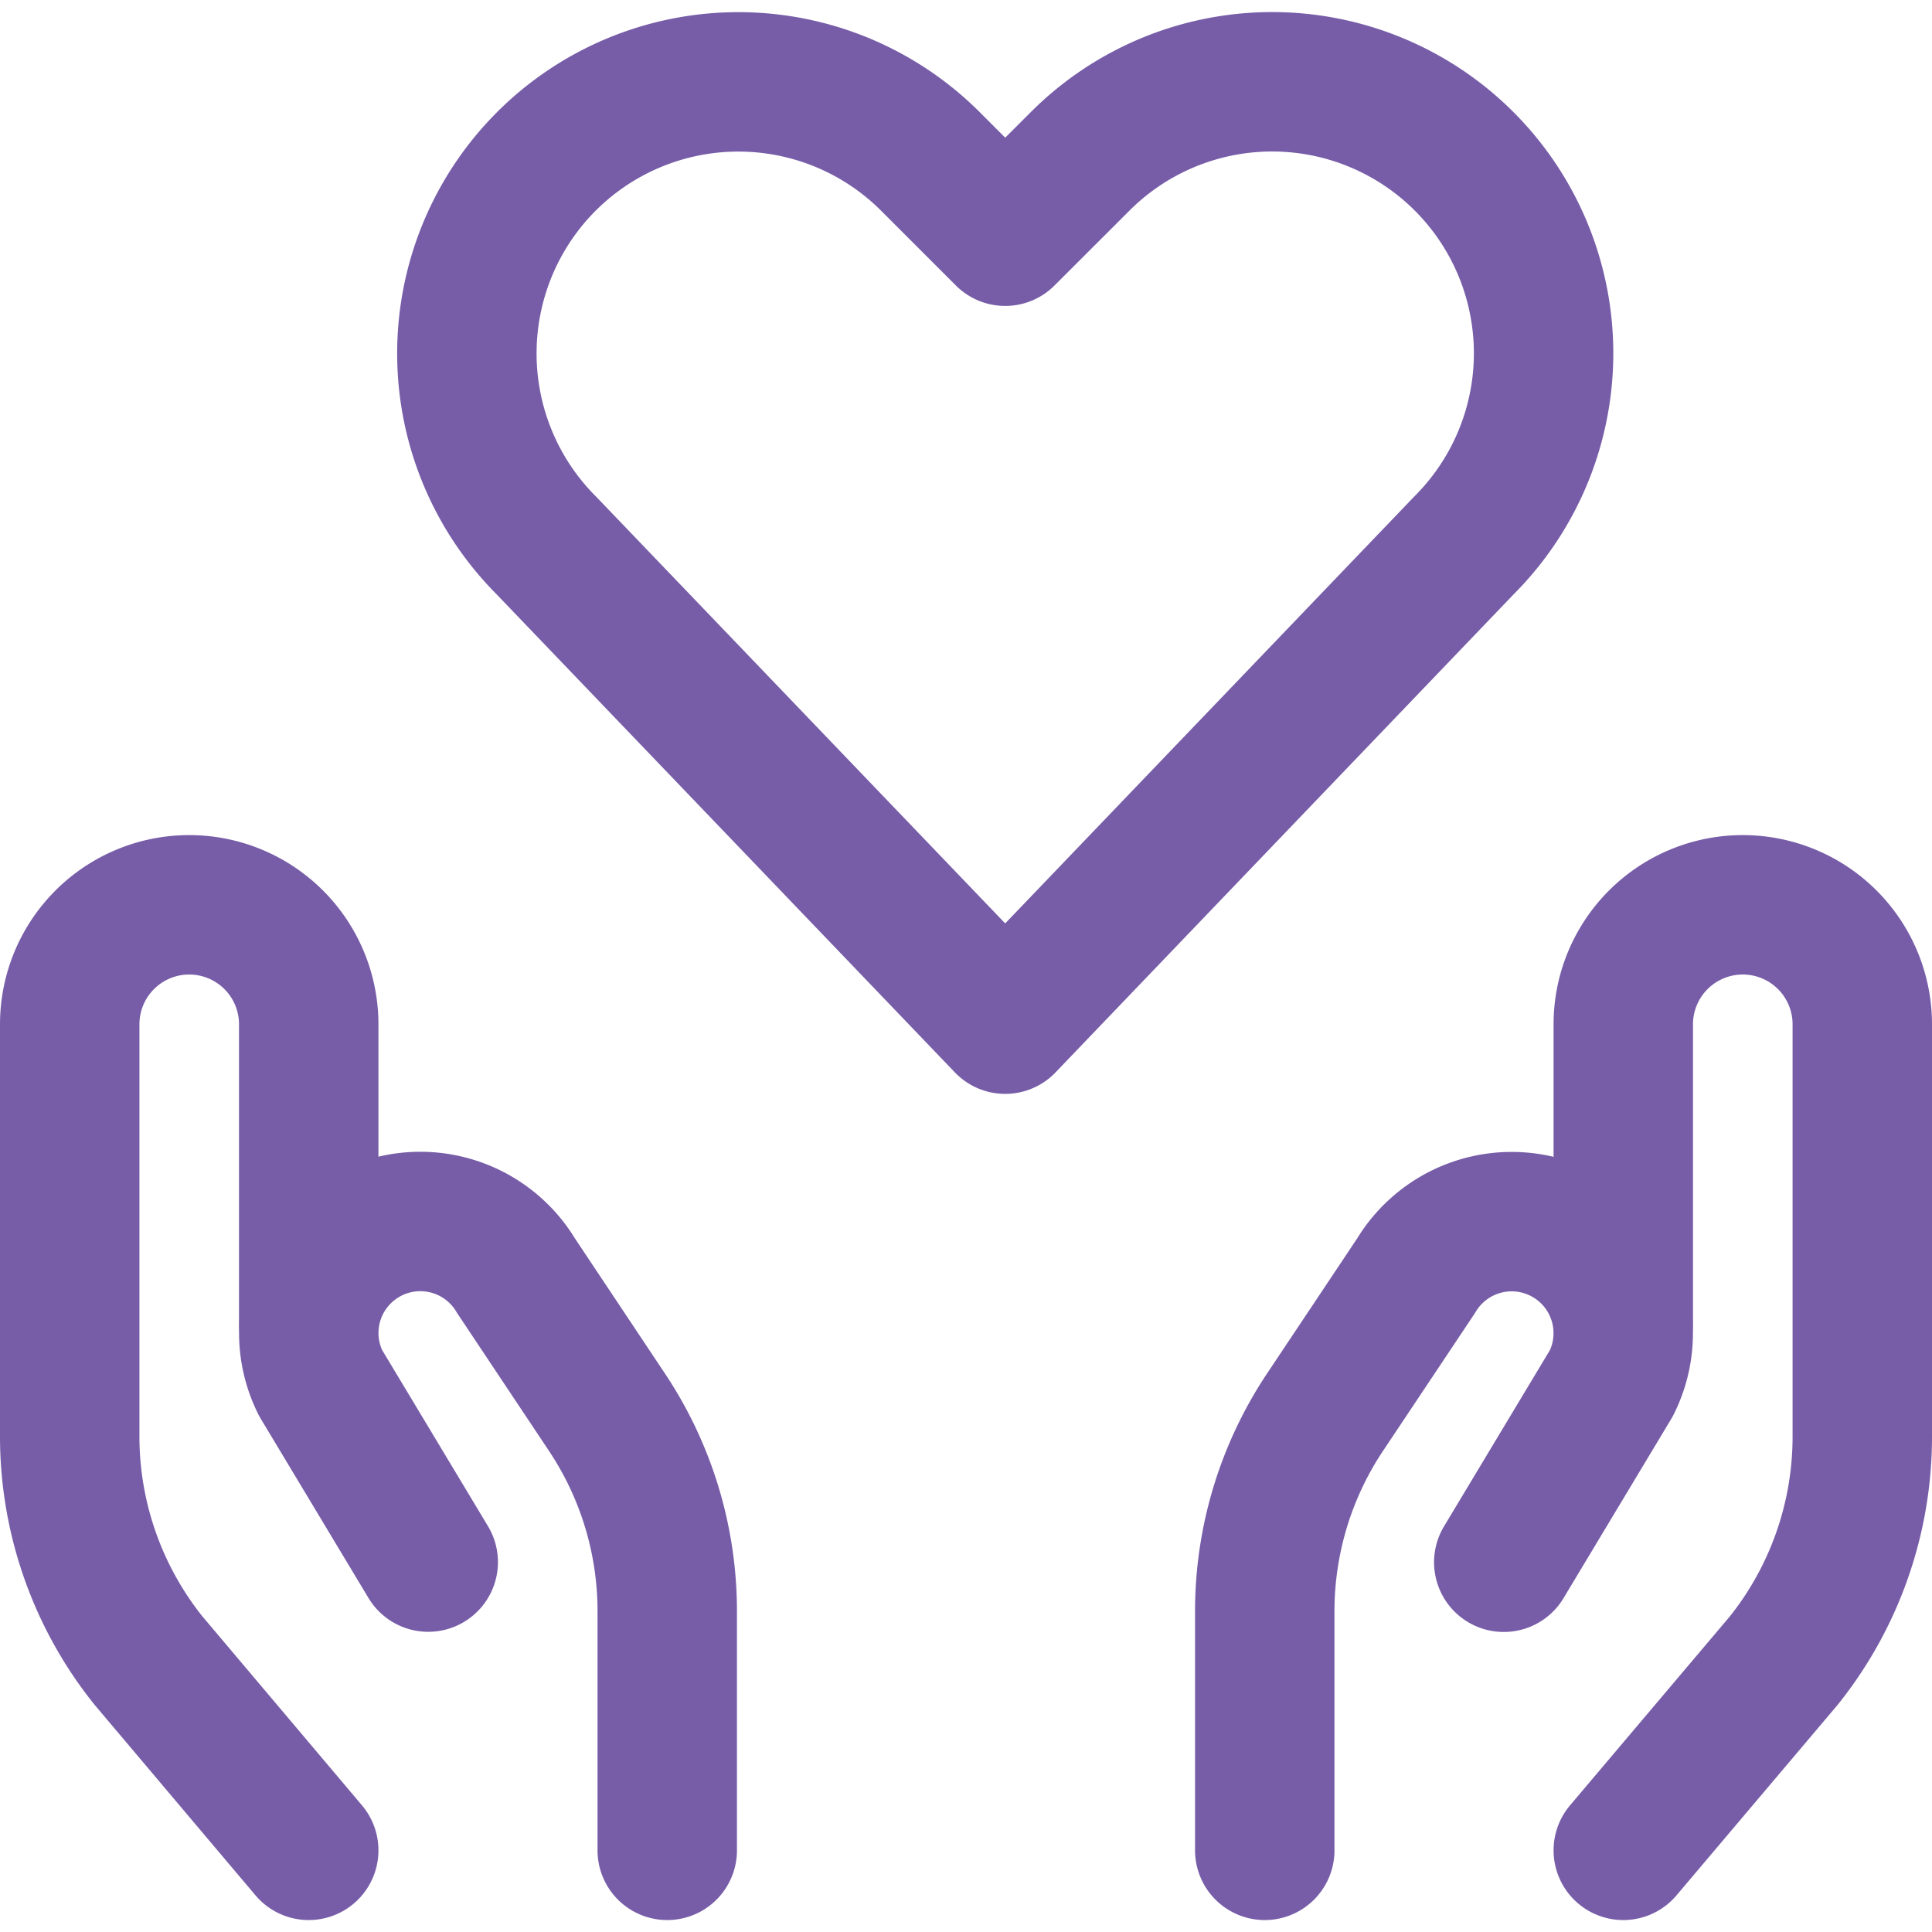 <?xml version="1.0" encoding="UTF-8"?>
<svg xmlns="http://www.w3.org/2000/svg" viewBox="-0.125 -0.125 24.25 24.25" stroke-width="1.75">
  <defs></defs>
  <path d="M12.492 12.73 6.733 6.722a3.411 3.411 0 0 1-.639-3.934h0a3.408 3.408 0 0 1 5.458-.888l.94.94.941-.94a3.407 3.407 0 0 1 5.457.885h0a3.409 3.409 0 0 1-.638 3.934Z" fill="none" stroke="#775da8" stroke-linecap="round" stroke-linejoin="round"></path>
  <path d="m3.75 23.1-2.014-2.385A4.5 4.5 0 0 1 .75 17.9v-5.168a1.5 1.5 0 0 1 1.5-1.5h0a1.5 1.5 0 0 1 1.5 1.5v3.75" fill="none" stroke="#775da8" stroke-linecap="round" stroke-linejoin="round"></path>
  <path d="M8.25 23.1v-3a4.5 4.5 0 0 0-.757-2.5l-1.142-1.714a1.4 1.4 0 0 0-1.977-.444h0a1.4 1.4 0 0 0-.476 1.79l1.352 2.25" fill="none" stroke="#775da8" stroke-linecap="round" stroke-linejoin="round"></path>
  <path d="m20.25 23.1 2.014-2.381a4.5 4.5 0 0 0 .986-2.819v-5.168a1.5 1.5 0 0 0-1.5-1.5h0a1.5 1.5 0 0 0-1.5 1.5v3.75" fill="none" stroke="#775da8" stroke-linecap="round" stroke-linejoin="round"></path>
  <path d="M15.75 23.1v-3a4.5 4.5 0 0 1 .757-2.5l1.142-1.712a1.4 1.4 0 0 1 1.977-.444h0a1.4 1.4 0 0 1 .476 1.79l-1.352 2.25" fill="none" stroke="#775da8" stroke-linecap="round" stroke-linejoin="round"></path>
</svg>
